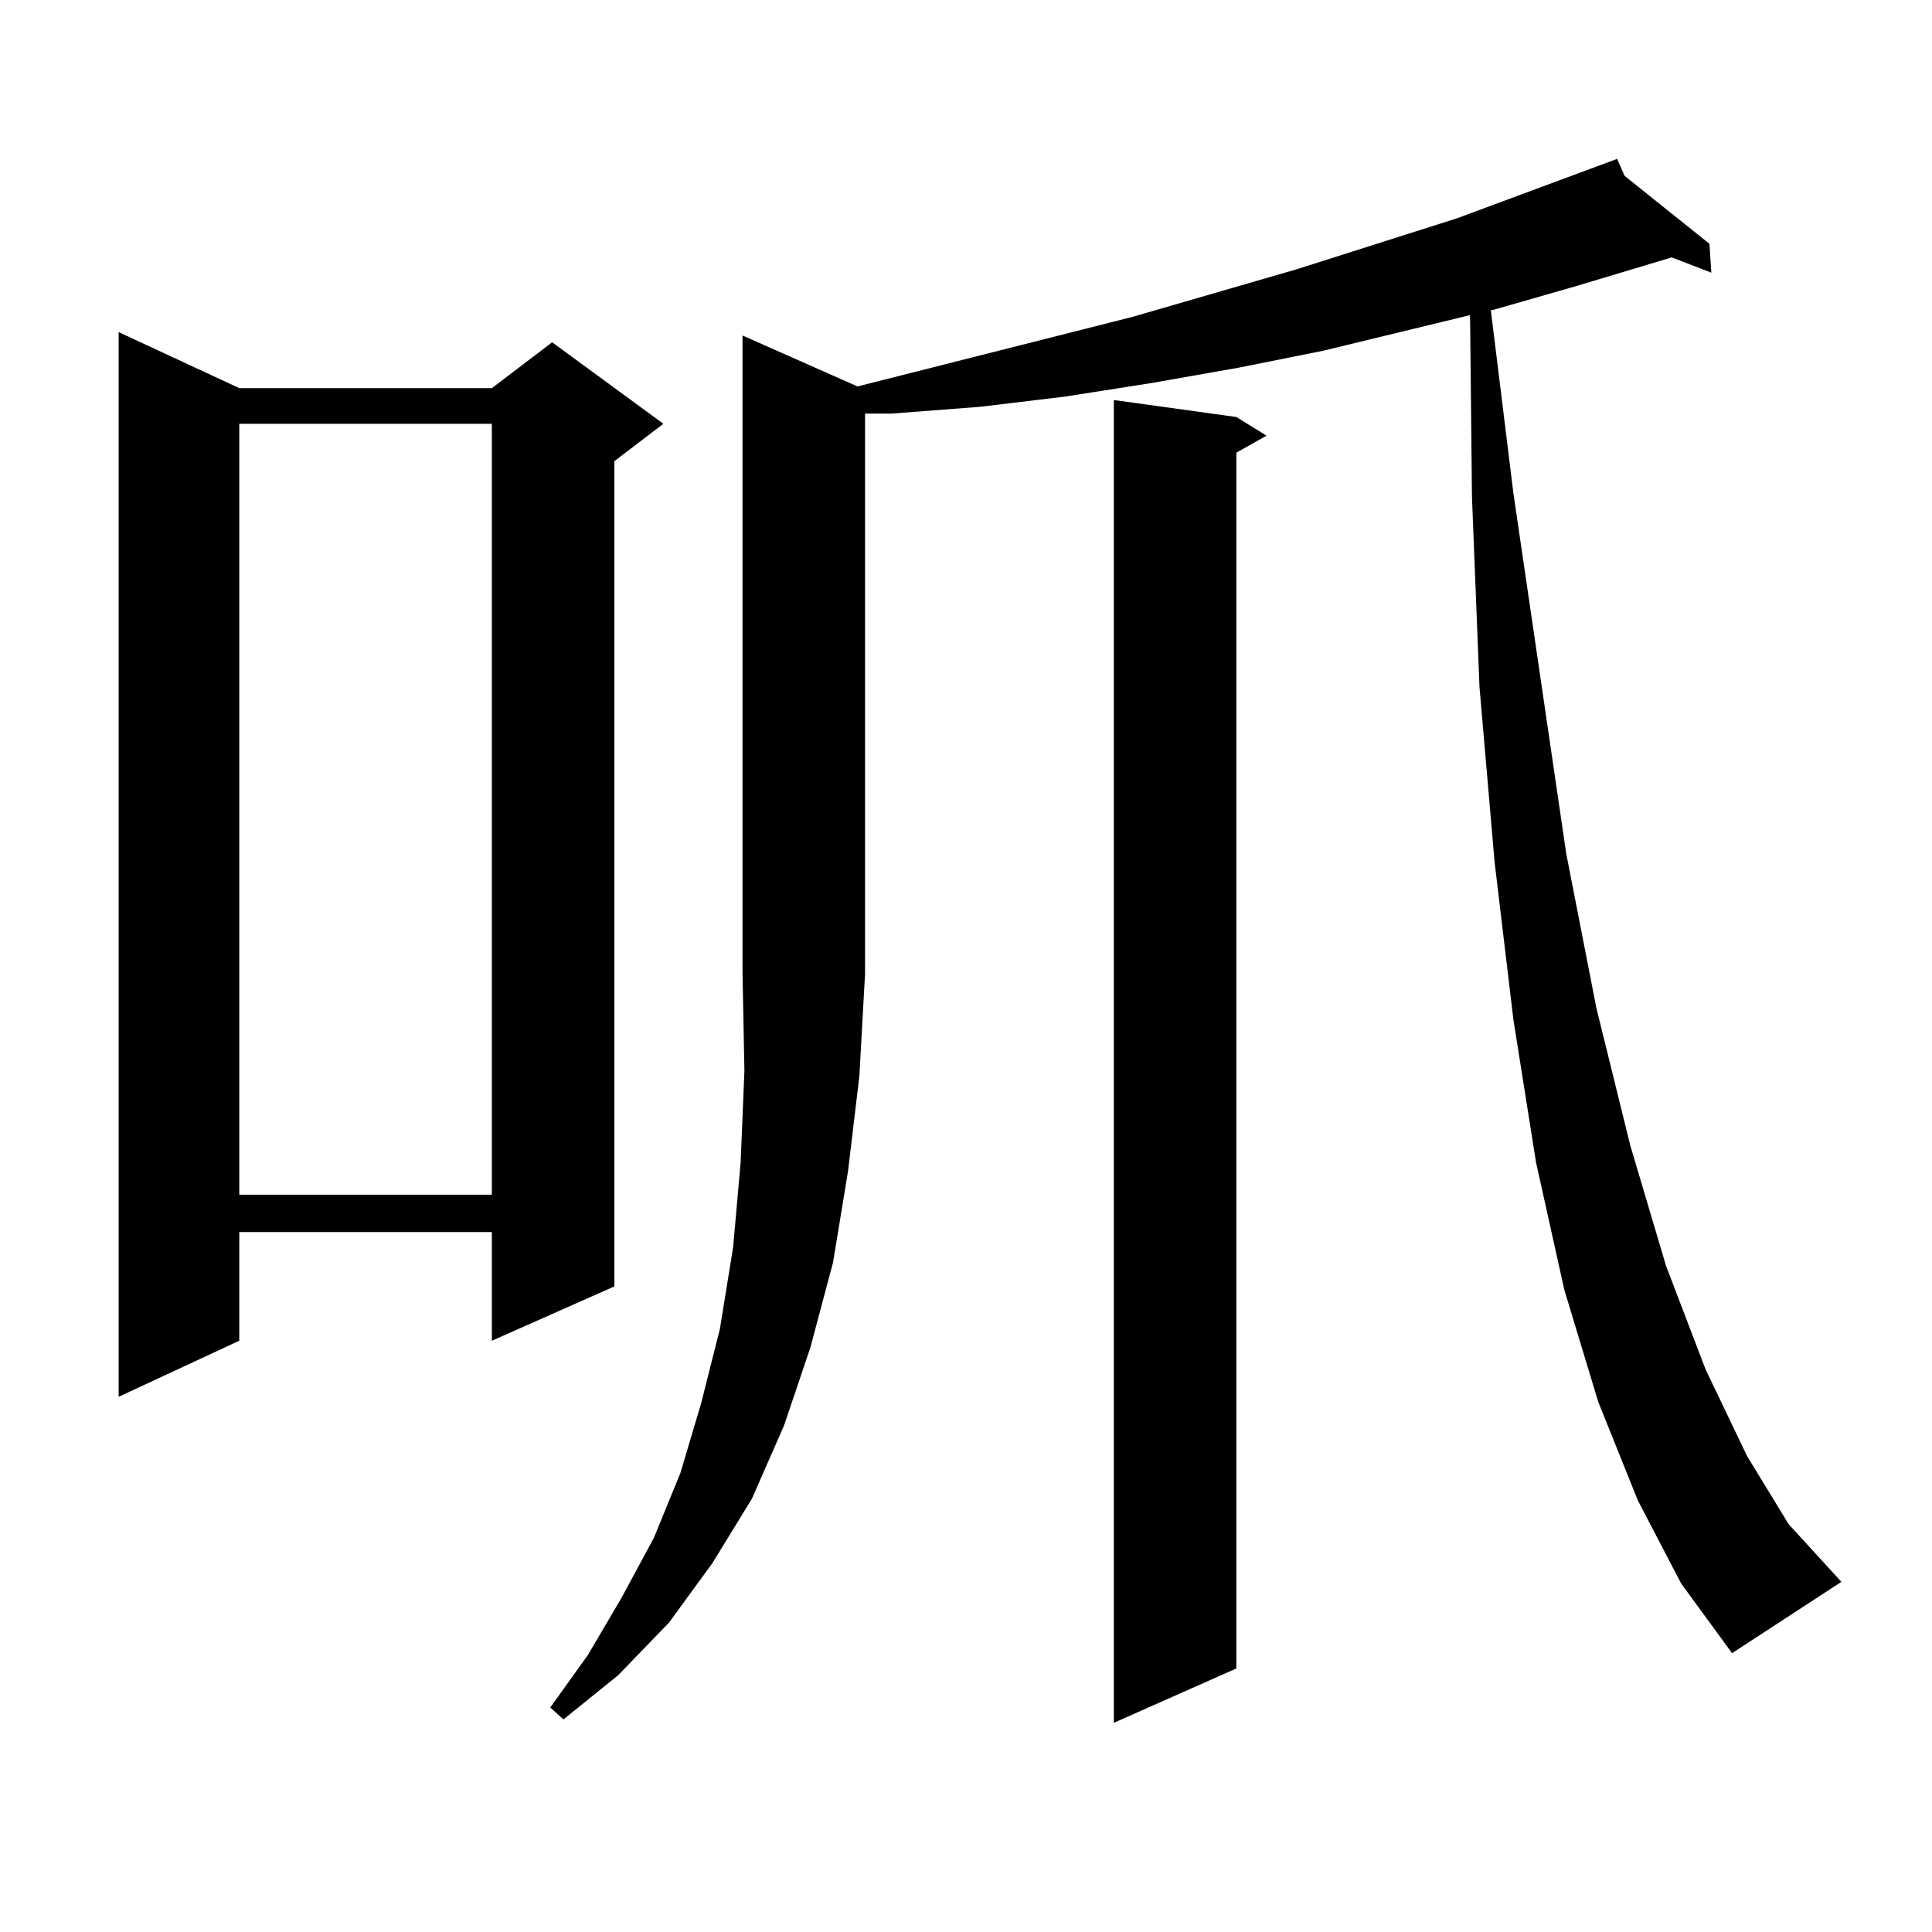 <?xml version="1.0" encoding="utf-8"?>
<!-- Generator: Adobe Illustrator 16.0.0, SVG Export Plug-In . SVG Version: 6.00 Build 0)  -->
<!DOCTYPE svg PUBLIC "-//W3C//DTD SVG 1.1//EN" "http://www.w3.org/Graphics/SVG/1.1/DTD/svg11.dtd">
<svg version="1.1" id="图层_1" xmlns="http://www.w3.org/2000/svg" xmlns:xlink="http://www.w3.org/1999/xlink" x="0px" y="0px"
	 width="1000px" height="1000px" viewBox="0 0 1000 1000" enable-background="new 0 0 1000 1000" xml:space="preserve">
<path d="M123.851,200.898h130.729l31.219-23.73l57.56,42.188l-25.365,19.336V665.84l-63.413,28.125v-56.25H123.851v56.25
	l-62.438,29.004V171.895L123.851,200.898z M123.851,219.355v399.023h130.729V219.355H123.851z M443.843,200.02l142.436-36.035
	l84.876-24.609l82.925-26.367l82.925-30.762l3.902,8.789l43.901,35.156l0.976,14.941l-20.487-7.91l-49.755,14.941l-42.926,12.305
	h-0.976l11.707,94.922l27.316,186.328l15.609,79.98l17.561,71.191l18.536,62.402l20.487,53.613l21.463,44.824l21.463,35.156
	l27.316,29.883l-56.584,36.914l-26.341-36.035l-22.438-43.066l-20.487-50.977l-17.561-58.008l-14.634-65.918l-11.707-73.828
	l-9.756-81.738l-7.805-90.527l-3.902-98.438l-0.976-94.043l-76.096,18.457l-43.901,8.789l-44.877,7.91l-44.877,7.031l-43.901,5.273
	l-45.853,3.516h-13.658v290.039l-2.927,52.734l-5.854,49.219l-7.805,47.461l-11.707,43.945l-13.658,40.43l-16.585,37.793
	l-20.487,33.398l-22.438,30.762l-26.341,27.246l-28.292,22.852l-6.829-6.152l19.512-27.246l17.561-29.883l16.585-30.762
	l13.658-33.398l10.731-36.035l9.756-38.672l6.829-42.188l3.902-43.945l1.951-47.461l-0.976-50.098V173.652L443.843,200.02z
	 M639.936,215.84l15.609,9.668l-15.609,8.789v629.297l-63.413,28.125V207.051L639.936,215.84z"/>
</svg>
